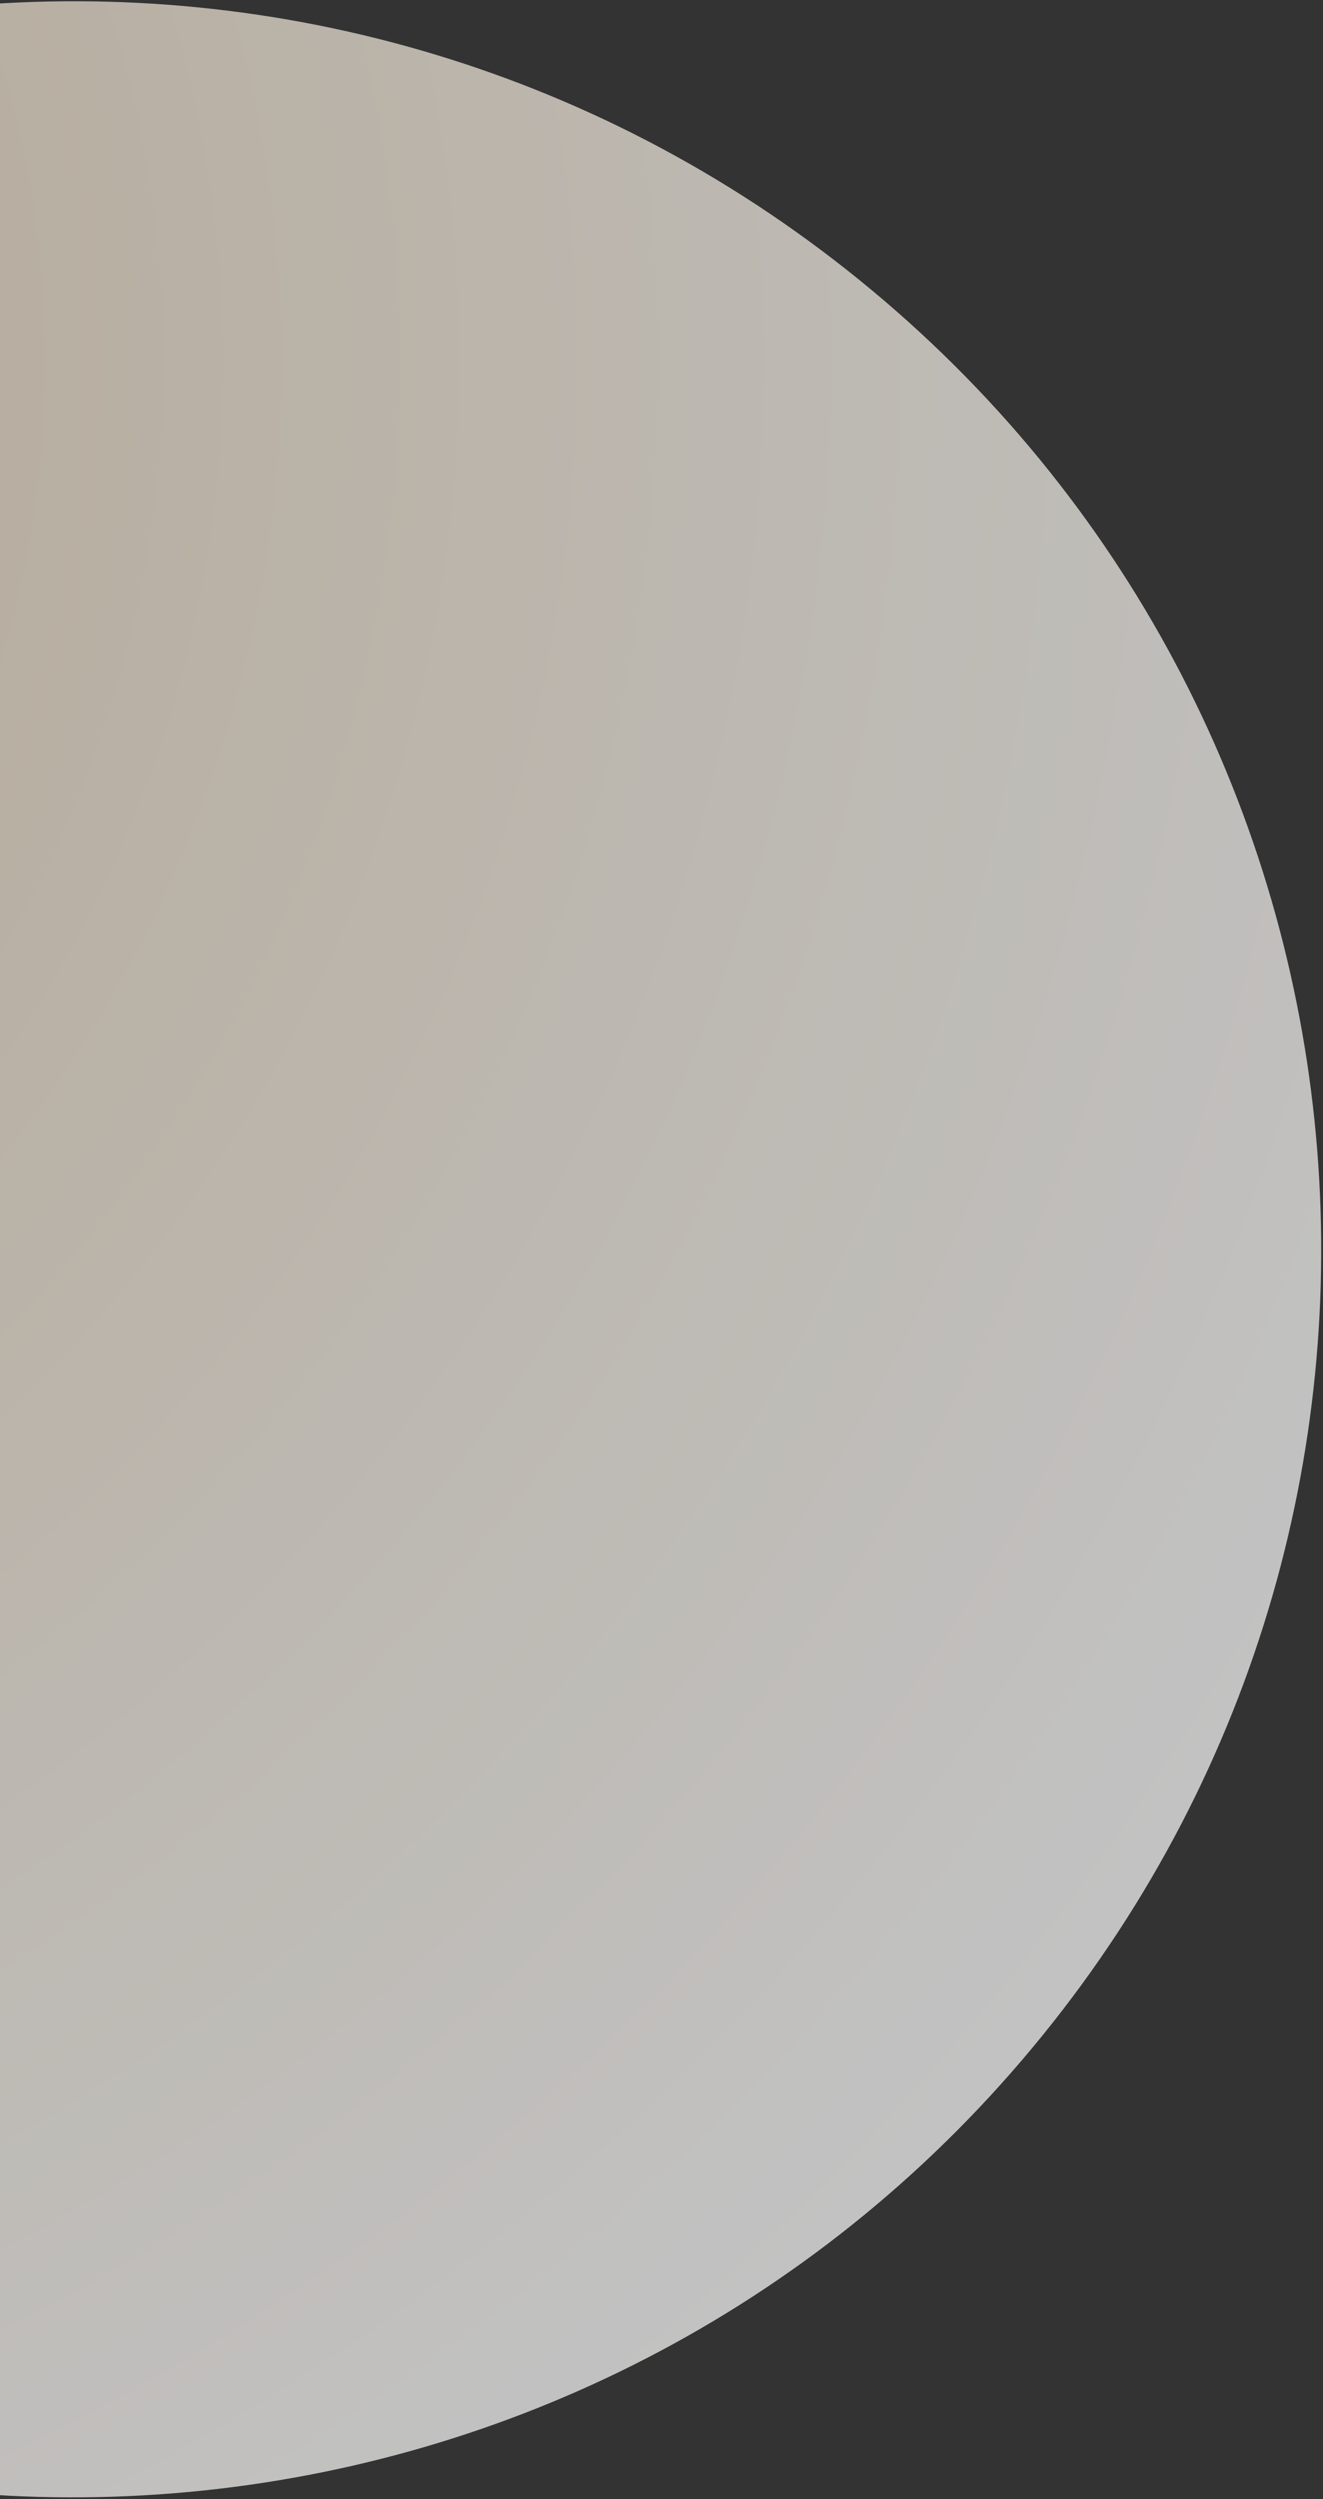 <svg width="296" height="559" viewBox="0 0 296 559" fill="none" xmlns="http://www.w3.org/2000/svg">
<rect x="0" y="0" width="296" height="559" fill="#333333" stroke="none"/>
<g style="mix-blend-mode:multiply" opacity="0.7">
<path d="M-159.4 496.246C-39.66 593.359 136.133 575.016 233.246 455.277C330.359 335.537 312.016 159.743 192.277 62.631C72.537 -34.482 -103.257 -16.14 -200.369 103.6C-297.482 223.34 -279.14 399.133 -159.4 496.246Z" fill="url(#paint0_radial_580_3611)" style="mix-blend-mode:plus-lighter"/>
</g>
<defs>
<radialGradient id="paint0_radial_580_3611" cx="0" cy="0" r="1" gradientUnits="userSpaceOnUse" gradientTransform="translate(-212.91 73.349) rotate(14.442) scale(576.664)">
<stop stop-color="#E8D3B4"/>
<stop offset="1" stop-color="white"/>
</radialGradient>
</defs>
</svg>
